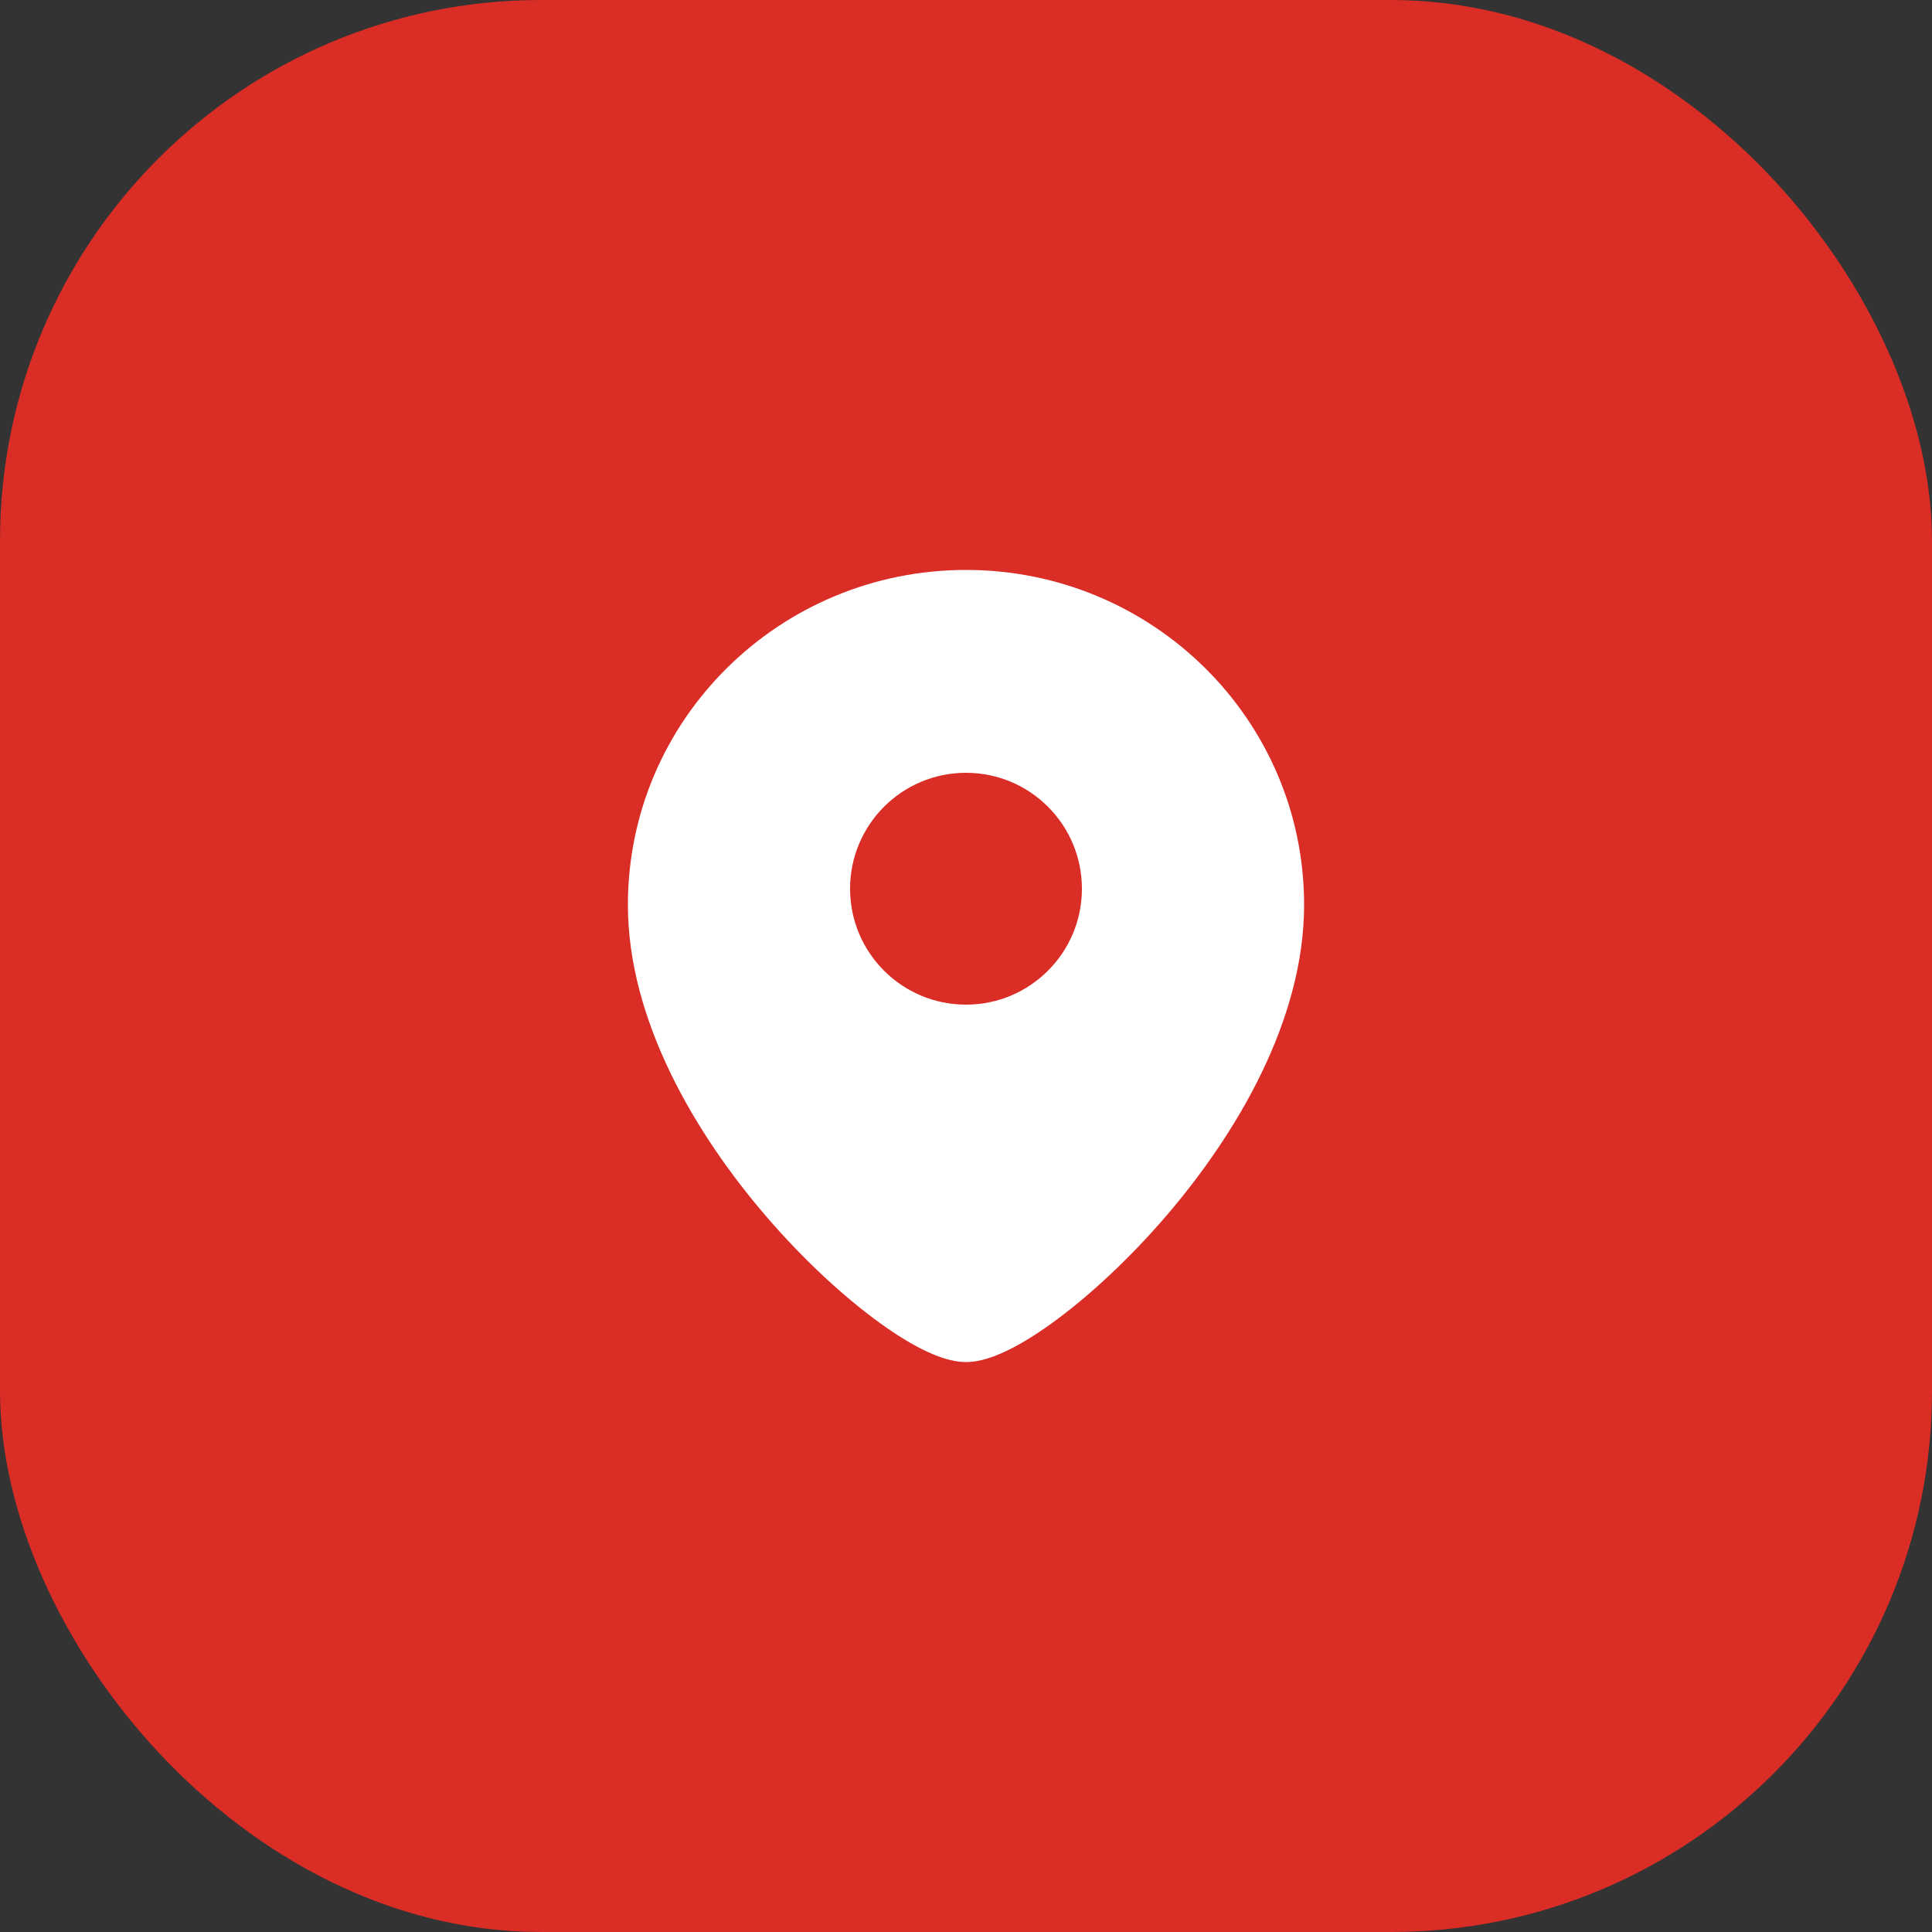 <?xml version="1.0" encoding="UTF-8"?> <svg xmlns="http://www.w3.org/2000/svg" width="50" height="50" viewBox="0 0 50 50" fill="none"><rect x="0" y="0" width="50" height="50" fill="#333333" stroke="none"/><rect width="50" height="50" rx="14" fill="#DA2D26"></rect><path d="M25 14.75C29.825 14.75 33.75 18.623 33.75 23.417C33.75 26.398 32.011 29.34 30.169 31.482C29.236 32.566 28.246 33.482 27.373 34.133C26.937 34.458 26.519 34.726 26.141 34.916C25.786 35.094 25.381 35.25 25 35.25C24.619 35.25 24.214 35.094 23.859 34.916C23.481 34.726 23.063 34.458 22.627 34.133C21.754 33.482 20.764 32.566 19.831 31.482C17.988 29.34 16.25 26.398 16.25 23.417C16.25 18.623 20.175 14.75 25 14.75ZM25 20C23.343 20 22 21.343 22 23C22 24.657 23.343 26 25 26C26.657 26 28 24.657 28 23C28 21.343 26.657 20 25 20Z" fill="white"></path></svg> 